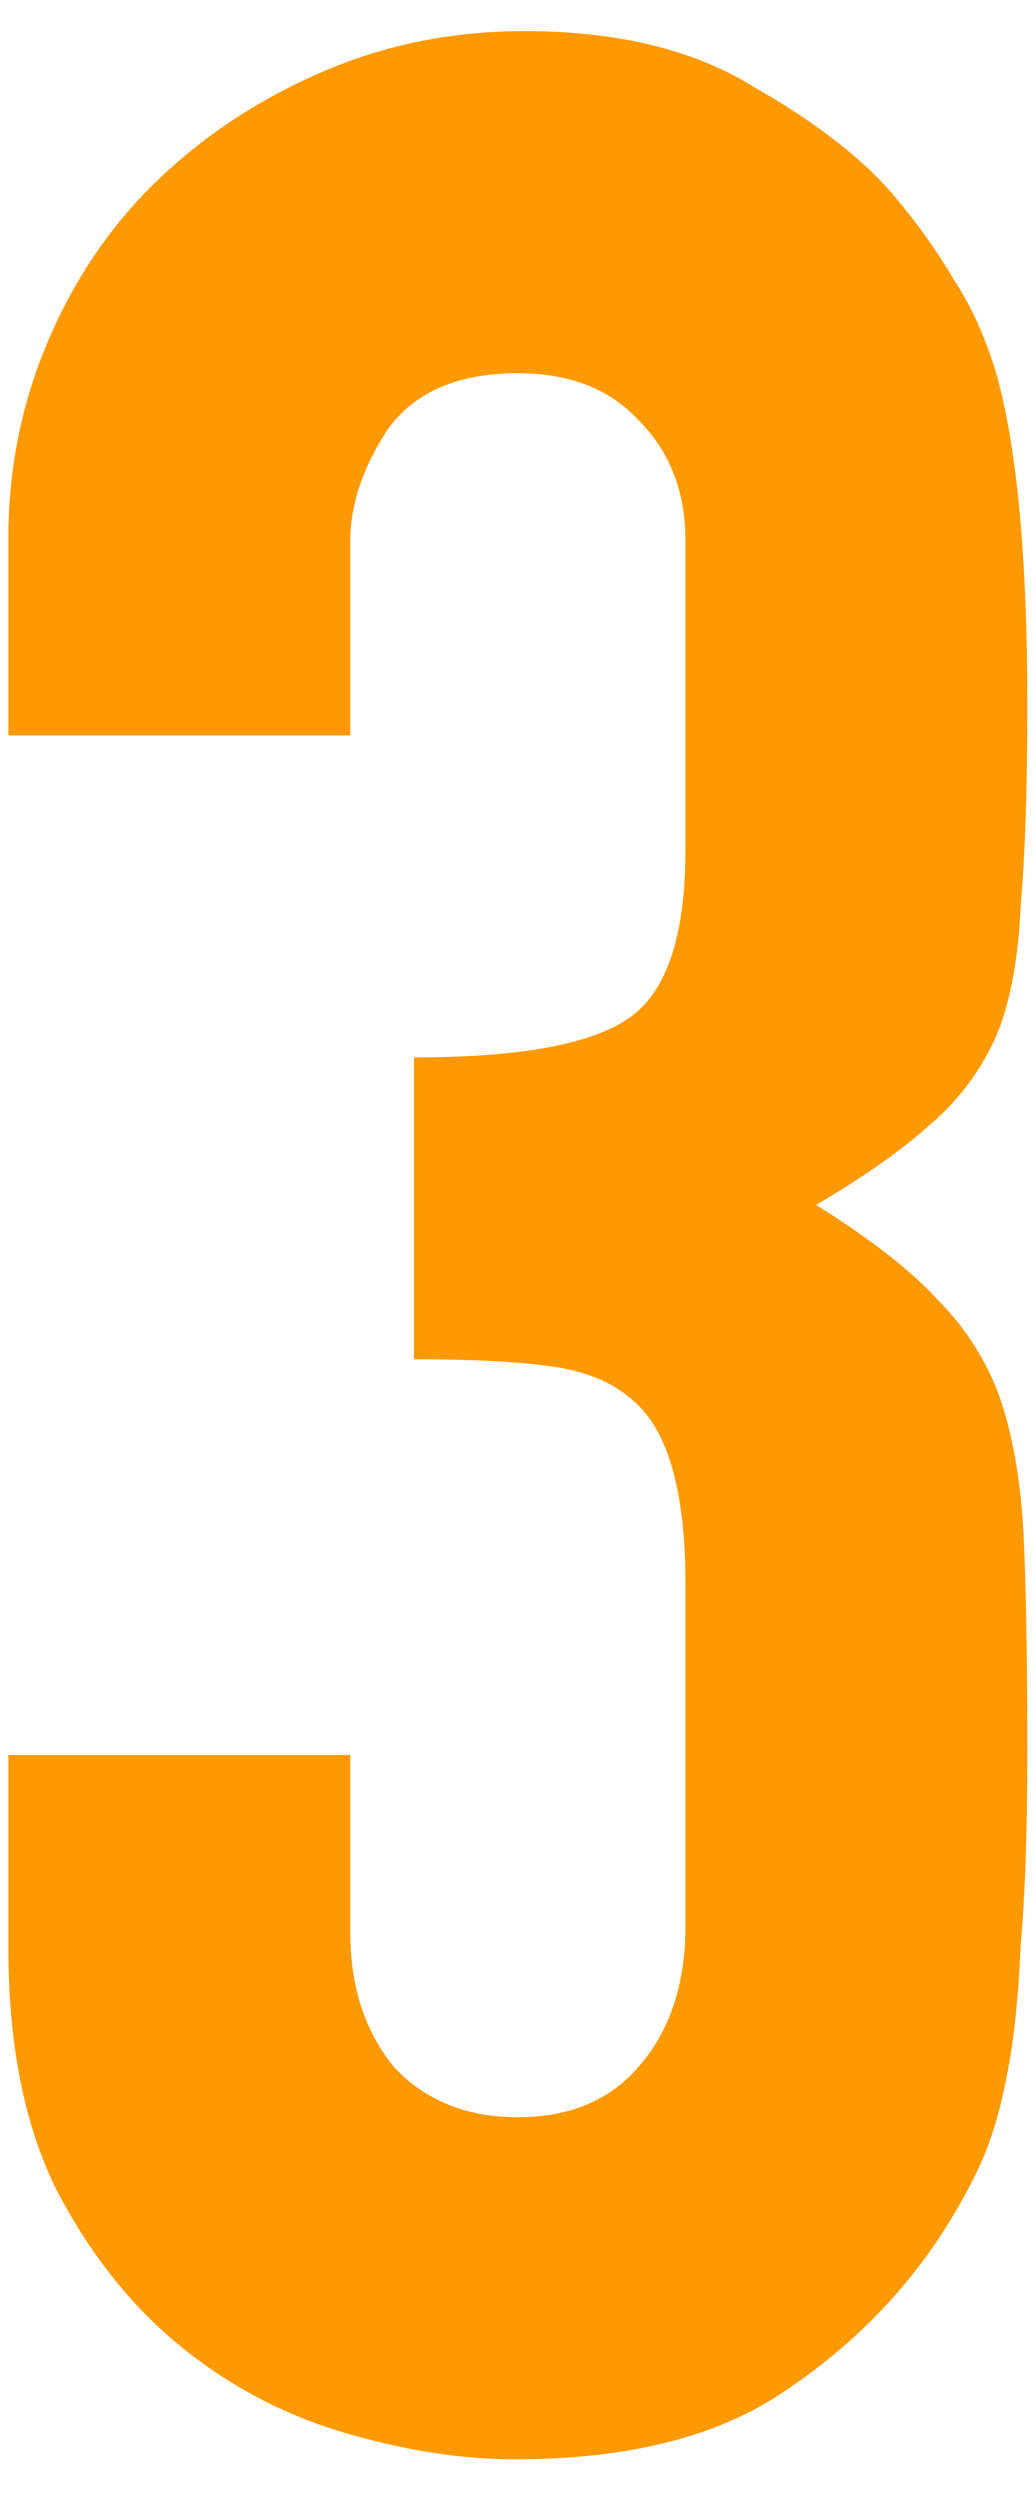 <svg width="17" height="41" viewBox="0 0 17 41" fill="none" xmlns="http://www.w3.org/2000/svg">
<path d="M6.793 17.34C8.479 17.34 9.634 17.138 10.258 16.735C10.918 16.332 11.248 15.397 11.248 13.93V8.87C11.248 8.063 10.991 7.403 10.478 6.89C10.001 6.377 9.341 6.12 8.498 6.12C7.508 6.12 6.793 6.432 6.353 7.055C5.949 7.678 5.748 8.283 5.748 8.87V12.06H0.138V8.815C0.138 7.678 0.358 6.597 0.798 5.57C1.238 4.543 1.843 3.663 2.613 2.93C3.383 2.197 4.281 1.61 5.308 1.17C6.334 0.73 7.434 0.51 8.608 0.51C10.148 0.51 11.413 0.822 12.403 1.445C13.429 2.032 14.199 2.637 14.713 3.26C15.079 3.7 15.391 4.14 15.648 4.58C15.941 5.02 16.179 5.552 16.363 6.175C16.693 7.385 16.858 9.182 16.858 11.565C16.858 12.922 16.821 14.022 16.748 14.865C16.711 15.708 16.583 16.405 16.363 16.955C16.106 17.542 15.739 18.037 15.263 18.44C14.823 18.843 14.199 19.283 13.393 19.76C14.273 20.31 14.933 20.823 15.373 21.3C15.849 21.777 16.198 22.327 16.418 22.95C16.638 23.61 16.766 24.398 16.803 25.315C16.839 26.195 16.858 27.332 16.858 28.725C16.858 30.008 16.821 31.072 16.748 31.915C16.711 32.758 16.638 33.455 16.528 34.005C16.418 34.592 16.271 35.087 16.088 35.49C15.904 35.893 15.666 36.315 15.373 36.755C14.676 37.782 13.778 38.643 12.678 39.34C11.614 40 10.203 40.33 8.443 40.33C7.563 40.33 6.628 40.183 5.638 39.89C4.648 39.597 3.749 39.12 2.943 38.46C2.136 37.8 1.458 36.938 0.908 35.875C0.394 34.812 0.138 33.51 0.138 31.97V28.78H5.748V31.695C5.748 32.575 5.986 33.308 6.463 33.895C6.976 34.445 7.654 34.72 8.498 34.72C9.341 34.72 10.001 34.445 10.478 33.895C10.991 33.308 11.248 32.538 11.248 31.585V25.975C11.248 24.435 10.954 23.427 10.368 22.95C10.038 22.657 9.579 22.473 8.993 22.4C8.443 22.327 7.709 22.29 6.793 22.29V17.34Z" fill="#FF9900"/>
</svg>
